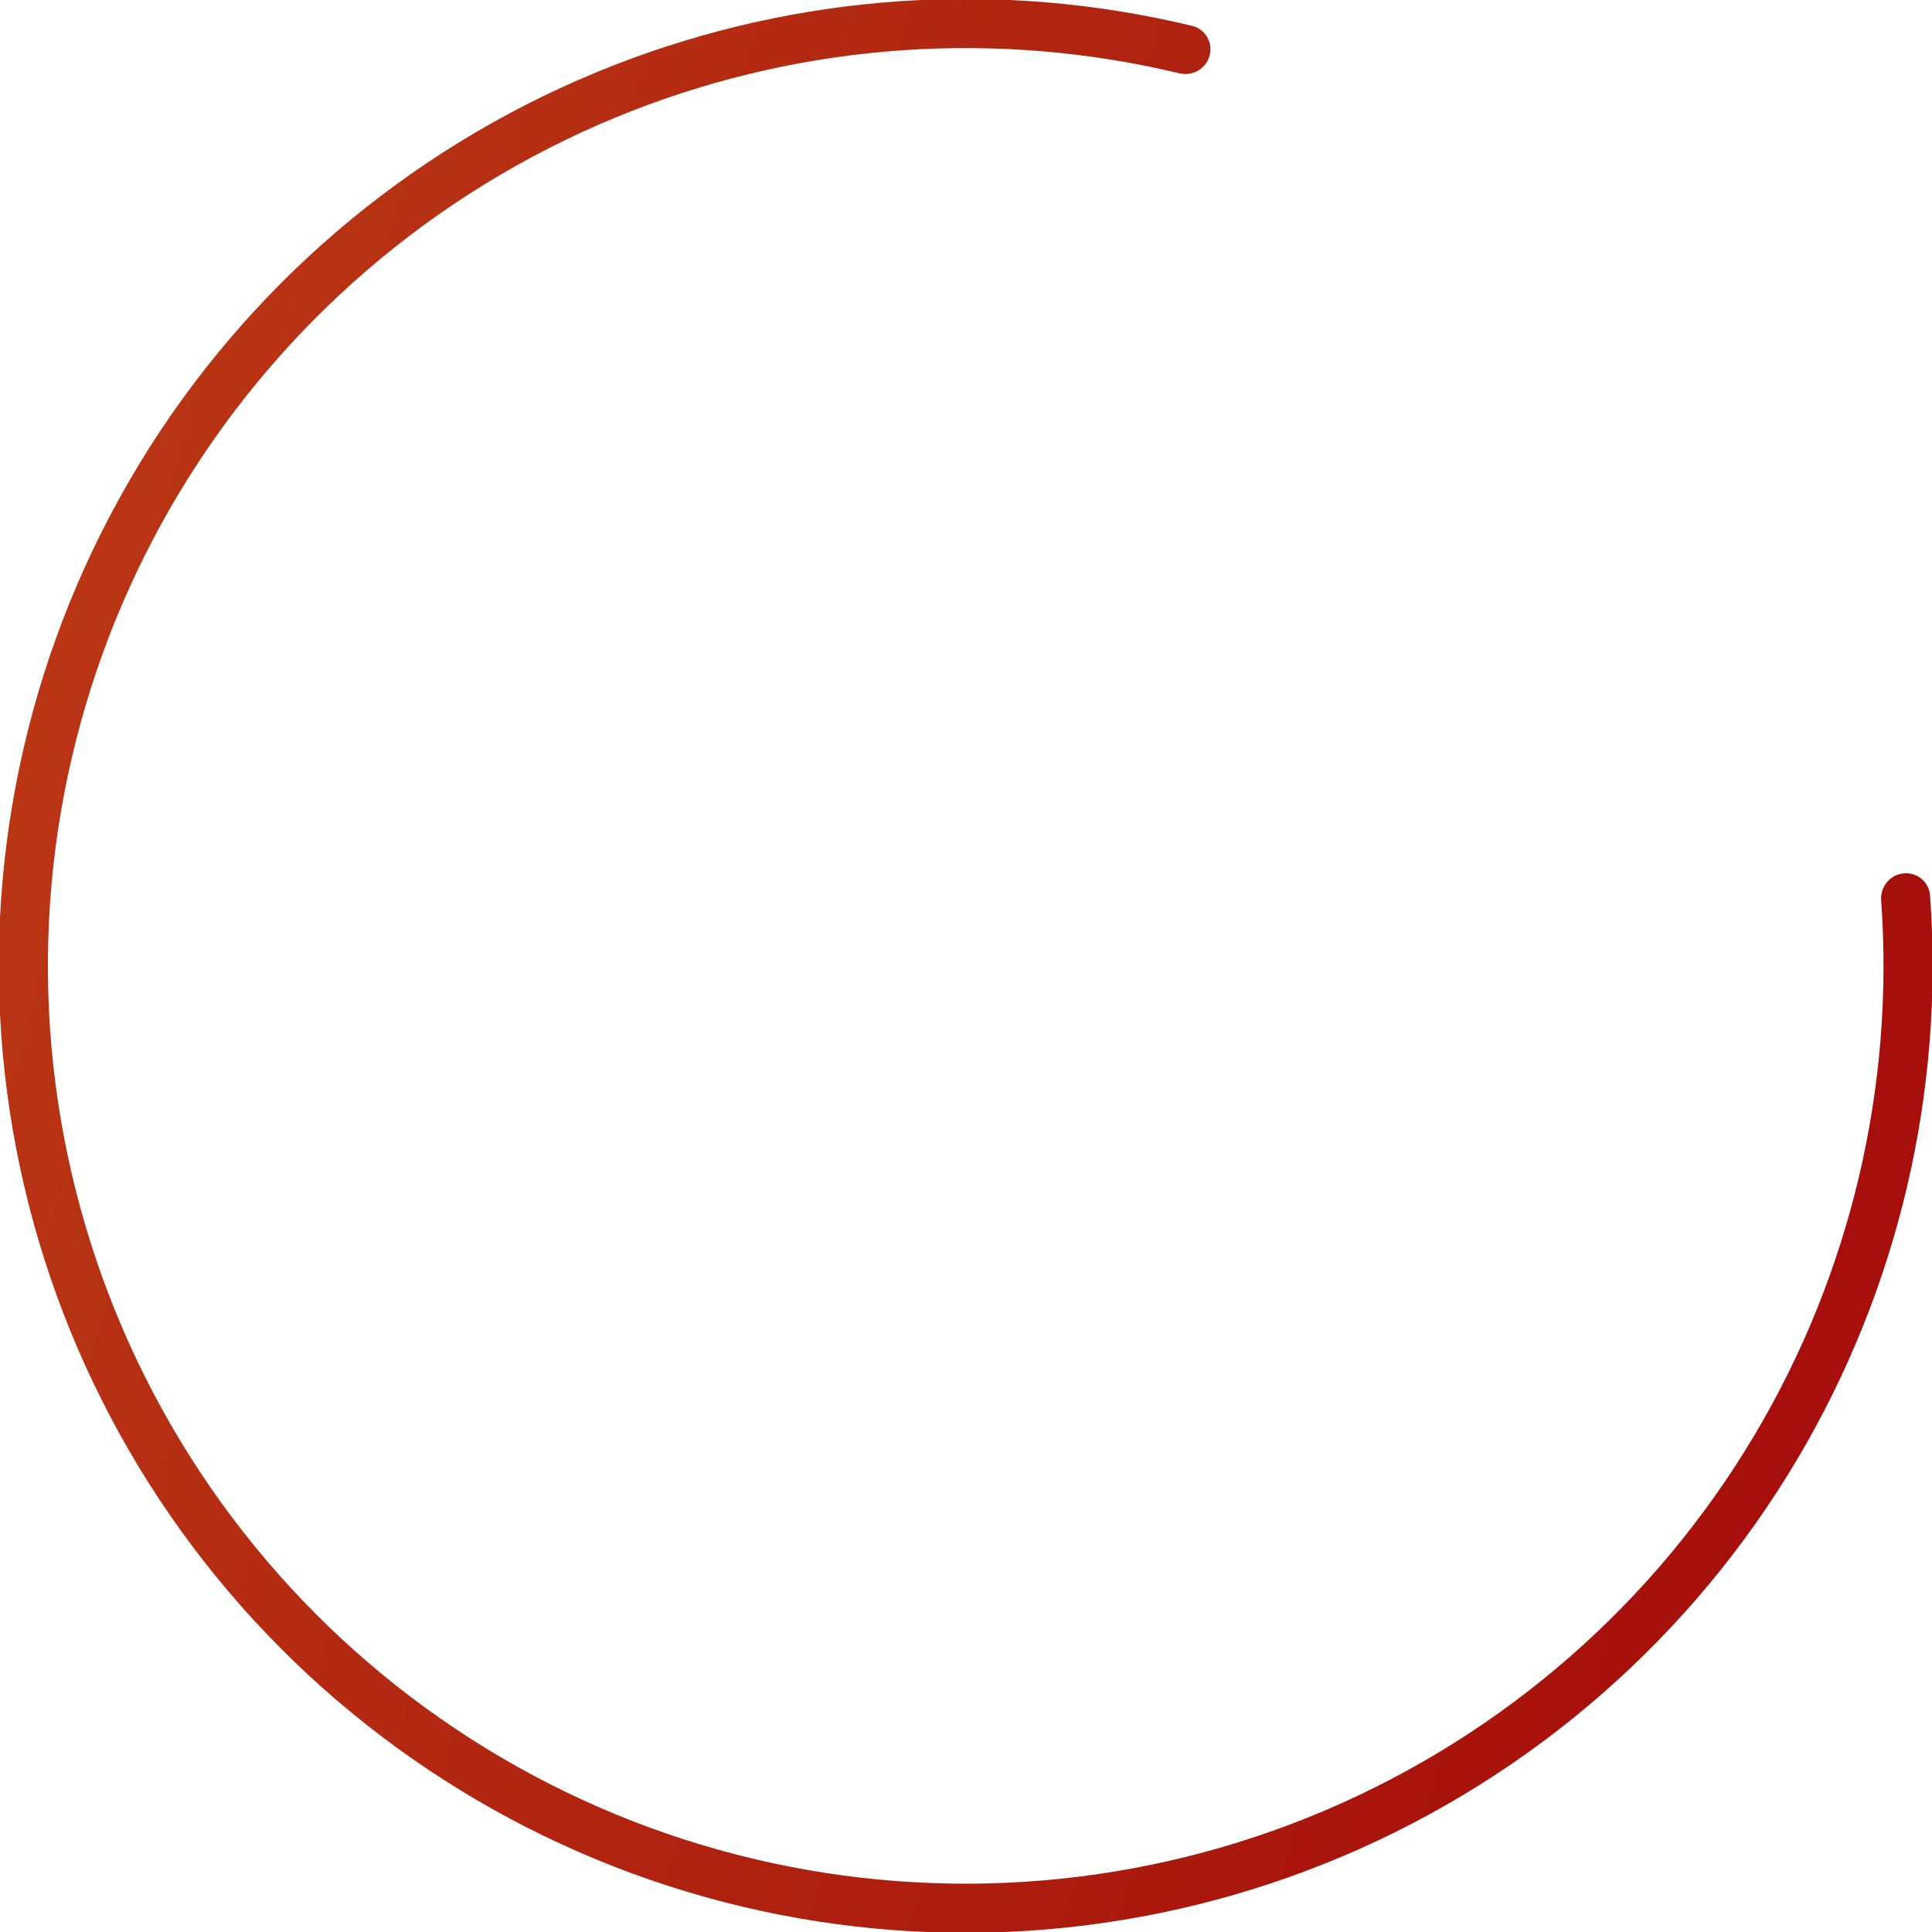 <?xml version="1.0" encoding="UTF-8"?> <svg xmlns="http://www.w3.org/2000/svg" width="615" height="615" viewBox="0 0 615 615" fill="none"> <g clip-path="url(#clip0_202_155)"> <path d="M385.043 17.71C386.16 13.541 383.687 9.245 379.49 8.234C318.369 -6.492 254.133 -2.158 195.452 20.755C134.343 44.617 82.456 87.38 47.36 142.806C12.265 198.233 -4.203 263.423 0.359 328.867C4.922 394.312 30.275 456.587 72.722 506.607C115.168 556.628 172.487 591.778 236.316 606.93C300.146 622.082 367.147 616.443 427.546 590.835C487.945 565.228 538.582 520.992 572.071 464.58C604.228 410.411 618.957 347.736 614.375 285.033C614.06 280.728 610.224 277.589 605.928 278.013V278.013C601.633 278.436 598.505 282.263 598.814 286.568C603.072 345.955 589.085 405.296 558.629 456.6C526.841 510.147 478.776 552.137 421.444 576.444C364.113 600.751 300.514 606.104 239.927 591.721C179.339 577.339 124.931 543.974 84.64 496.494C44.35 449.013 20.284 389.901 15.953 327.78C11.623 265.66 27.254 203.78 60.567 151.169C93.88 98.557 143.132 57.966 201.138 35.316C256.715 13.615 317.542 9.471 375.443 23.338C379.641 24.343 383.925 21.88 385.043 17.71V17.71Z" fill="url(#paint0_linear_202_155)"></path> </g> <defs> <linearGradient id="paint0_linear_202_155" x1="10.102" y1="227.801" x2="587.603" y2="381.45" gradientUnits="userSpaceOnUse"> <stop stop-color="#B93514"></stop> <stop offset="1" stop-color="#A60F0B"></stop> </linearGradient> <clipPath id="clip0_202_155"> <rect width="615" height="615" fill="white"></rect> </clipPath> </defs> </svg> 